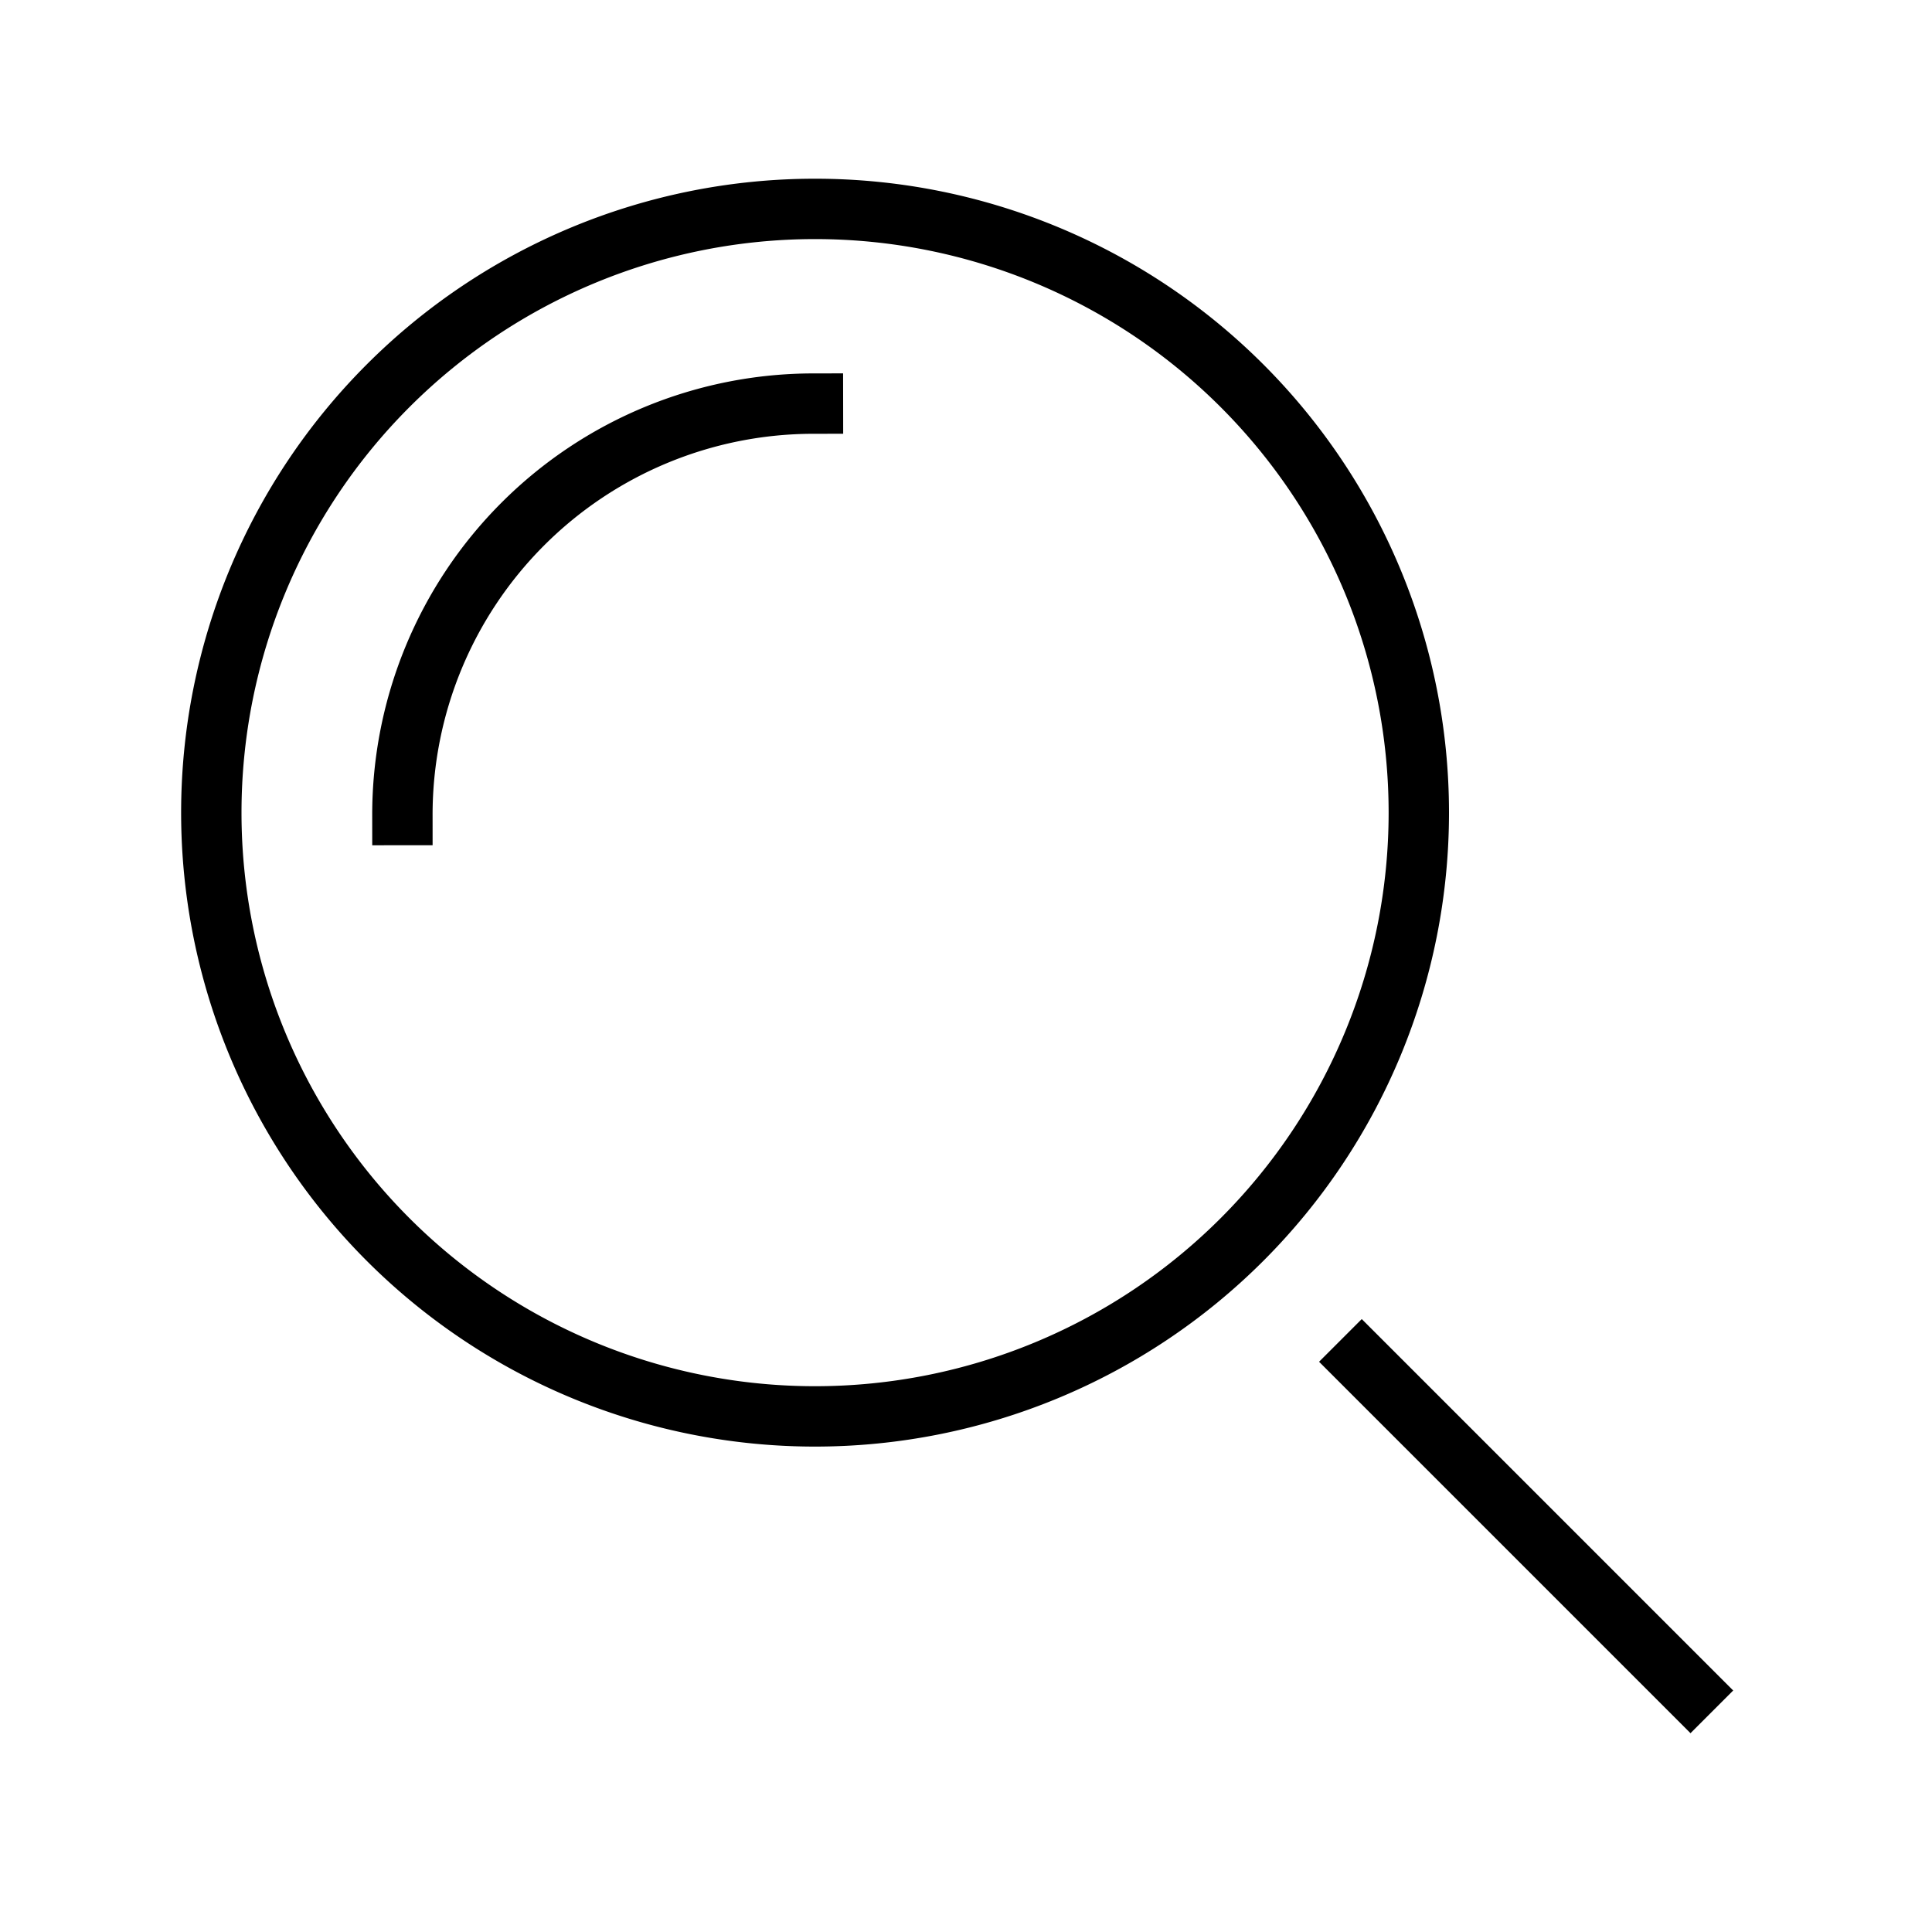 <svg id="Layer_1" data-name="Layer 1" xmlns="http://www.w3.org/2000/svg" width="64" height="64" viewBox="0 0 64 64">
  <path d="M13.33,27a13.62,13.62,0,0,1,13.6-13.63h0M56,56,45.11,45.11M27,46.92a20,20,0,1,0-20-20H7A20,20,0,0,0,27,46.92Z" style="fill: none;stroke: #000;stroke-linecap: square;stroke-miterlimit: 10;stroke-width: 2px"/>
  <rect width="64" height="64" style="fill: none"/><title>Searchable</title>
</svg>
